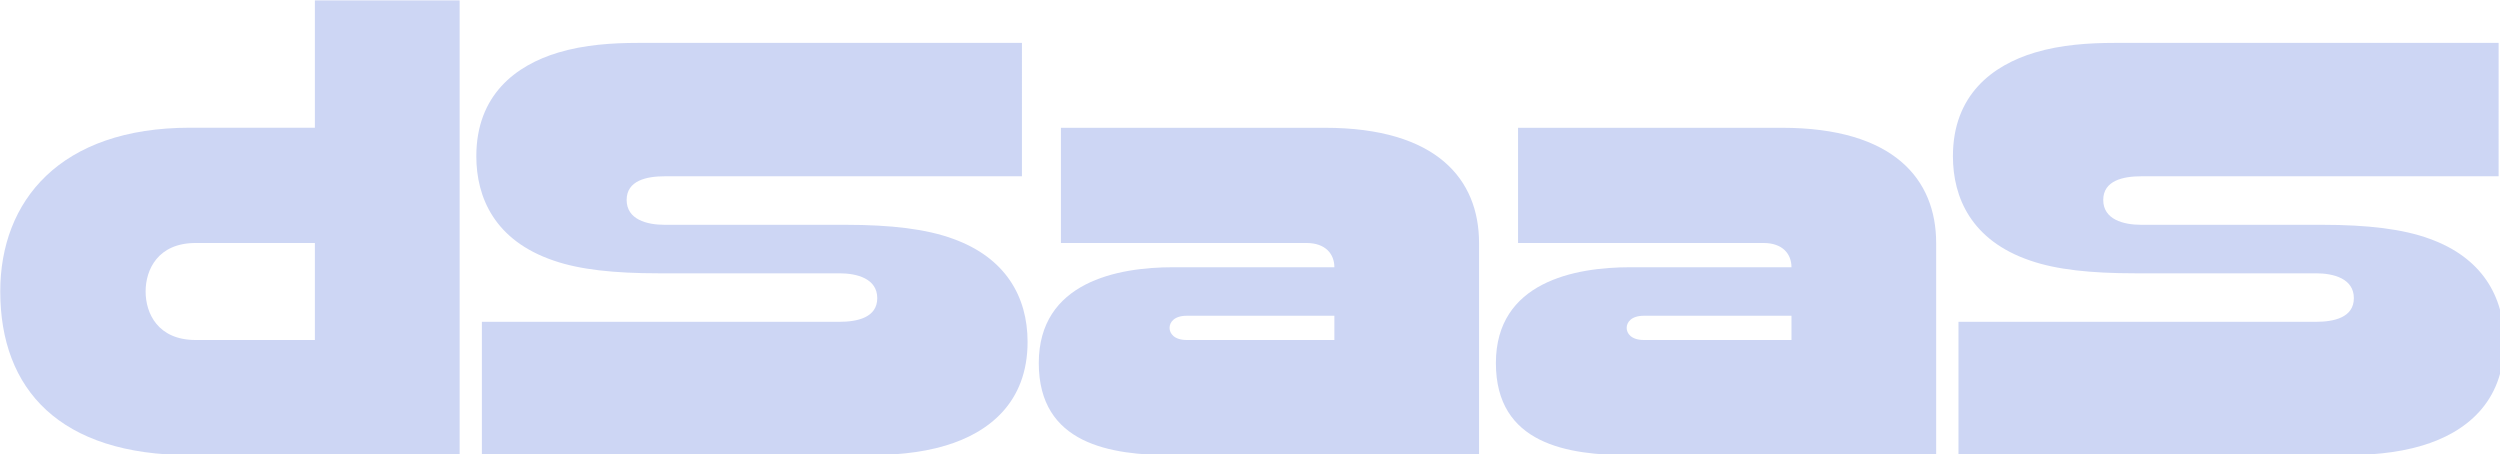 <?xml version="1.0" encoding="UTF-8" standalone="no"?>
<!-- Created with Inkscape (http://www.inkscape.org/) -->

<svg
   width="78.669mm"
   height="14.29mm"
   viewBox="0 0 78.669 14.29"
   version="1.1"
   id="svg1"
   inkscape:version="1.4.2 (ebf0e940d0, 2025-05-08)"
   sodipodi:docname="logo.svg"
   xmlns:inkscape="http://www.inkscape.org/namespaces/inkscape"
   xmlns:sodipodi="http://sodipodi.sourceforge.net/DTD/sodipodi-0.dtd"
   xmlns="http://www.w3.org/2000/svg"
   xmlns:svg="http://www.w3.org/2000/svg">
  <sodipodi:namedview
     id="namedview1"
     pagecolor="#505050"
     bordercolor="#eeeeee"
     borderopacity="1"
     inkscape:showpageshadow="0"
     inkscape:pageopacity="0"
     inkscape:pagecheckerboard="0"
     inkscape:deskcolor="#505050"
     inkscape:document-units="mm"
     inkscape:zoom="0.30112367"
     inkscape:cx="-81.361921"
     inkscape:cy="36.529842"
     inkscape:window-width="1084"
     inkscape:window-height="613"
     inkscape:window-x="0"
     inkscape:window-y="0"
     inkscape:window-maximized="1"
     inkscape:current-layer="layer1" />
  <defs
     id="defs1" />
  <g
     inkscape:label="Layer 1"
     inkscape:groupmode="layer"
     id="layer1"
     transform="translate(-127.265,-121.973)">
    <g
       id="g5"
       transform="matrix(0.265,0,0,0.265,121.52,114.456)"
       style="fill:#cdd6f4;fill-opacity:1">
      <path
         class="st2"
         d="m 76.26,28.41 v 54 h -32 c -15.47,0 -22.55,-7.78 -22.55,-19.44 0,-10.73 7.07,-19.44 22.55,-19.44 H 59.07 V 28.41 Z M 44.92,68.74 H 59.07 V 57.22 H 44.92 c -4.5,0 -5.95,3.17 -5.95,5.76 0,2.59 1.45,5.76 5.95,5.76 z"
         id="path1"
         style="fill:#cdd6f4;fill-opacity:1" />
      <path
         class="st2"
         d="m 143.04,49.3 h -42.45 c -2.12,0 -4.5,0.5 -4.5,2.81 0,2.31 2.38,2.95 4.5,2.95 h 21.49 c 5.42,0 9.59,0.5 12.76,1.66 6.21,2.23 8.86,6.84 8.86,12.24 0,7.27 -4.69,10.8 -9.72,12.31 -3.11,0.94 -6.48,1.15 -9.46,1.15 H 78.9 V 66.58 h 42.45 c 2.12,0 4.5,-0.5 4.5,-2.81 0,-2.31 -2.38,-2.95 -4.5,-2.95 H 99.86 c -5.22,0 -9.32,-0.43 -12.43,-1.51 -7.01,-2.38 -9.19,-7.49 -9.19,-12.39 0,-7.27 4.69,-10.8 9.72,-12.31 3.11,-0.94 6.48,-1.15 9.45,-1.15 h 45.62 V 49.3 Z"
         id="path2"
         style="fill:#cdd6f4;fill-opacity:1" />
      <path
         class="st2"
         d="m 197.32,82.42 h -36.36 c -7.41,0 -15.93,-1.3 -15.93,-10.94 0,-9.64 9.39,-11.38 15.93,-11.38 h 19.17 c 0,-1.58 -1.06,-2.88 -3.31,-2.88 H 147.66 V 43.54 H 179 c 13.29,0 18.31,6.12 18.31,13.68 v 25.2 z M 162.61,68.74 h 17.52 v -2.88 h -17.52 c -1.52,0 -2.05,0.79 -2.05,1.44 0,0.65 0.53,1.44 2.05,1.44 z"
         id="path3"
         style="fill:#cdd6f4;fill-opacity:1" />
      <path
         class="st2"
         d="m 251.6,82.42 h -36.36 c -7.4,0 -15.93,-1.3 -15.93,-10.94 0,-9.64 9.39,-11.38 15.93,-11.38 h 19.17 c 0,-1.58 -1.06,-2.88 -3.31,-2.88 H 201.94 V 43.54 h 31.34 c 13.29,0 18.31,6.12 18.31,13.68 v 25.2 z M 216.89,68.74 h 17.52 v -2.88 h -17.52 c -1.52,0 -2.05,0.79 -2.05,1.44 0,0.65 0.53,1.44 2.05,1.44 z"
         id="path4"
         style="fill:#cdd6f4;fill-opacity:1" />
      <path
         class="st2"
         d="m 318.38,49.3 h -42.45 c -2.12,0 -4.5,0.5 -4.5,2.81 0,2.31 2.38,2.95 4.5,2.95 h 21.49 c 5.42,0 9.59,0.5 12.76,1.66 6.21,2.23 8.86,6.84 8.86,12.24 0,7.27 -4.69,10.8 -9.72,12.31 -3.11,0.94 -6.48,1.15 -9.46,1.15 H 254.24 V 66.58 h 42.45 c 2.12,0 4.5,-0.5 4.5,-2.81 0,-2.31 -2.38,-2.95 -4.5,-2.95 H 275.2 c -5.22,0 -9.32,-0.43 -12.43,-1.51 -7.01,-2.38 -9.19,-7.49 -9.19,-12.39 0,-7.27 4.69,-10.8 9.72,-12.31 3.11,-0.94 6.48,-1.15 9.46,-1.15 h 45.62 z"
         id="path5"
         style="fill:#cdd6f4;fill-opacity:1" />
    </g>
  </g>
</svg>
